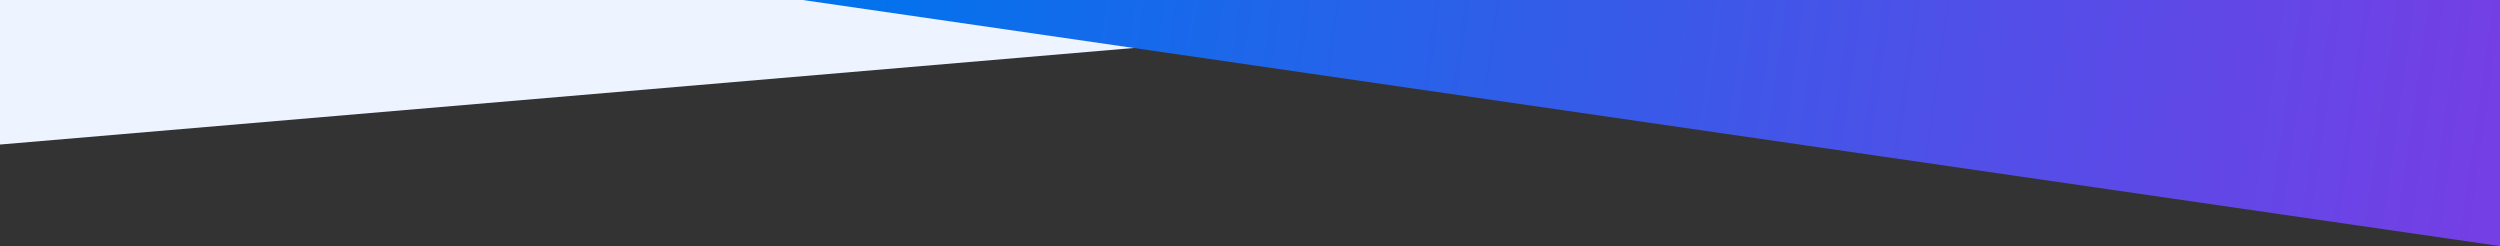 <?xml version="1.0" encoding="UTF-8"?>
<svg width="1920px" height="189px" viewBox="0 0 1920 189" version="1.1" xmlns="http://www.w3.org/2000/svg" xmlns:xlink="http://www.w3.org/1999/xlink">
    <rect x="0" y="0" width="1920" height="189" fill="#333333" stroke="none"/>
    <!-- Generator: Sketch 61 (89581) - https://sketch.com -->
    <title>5</title>
    <desc>Created with Sketch.</desc>
    <defs>
        <linearGradient x1="0.506%" y1="48.959%" x2="100%" y2="51.051%" id="linearGradient-1">
            <stop stop-color="#0173EC" offset="0.084%"></stop>
            <stop stop-color="#743FE5" offset="100%"></stop>
        </linearGradient>
    </defs>
    <g id="Pages" stroke="none" stroke-width="1" fill="none" fill-rule="evenodd">
        <g id="5" fill-rule="nonzero">
            <polygon id="Path-2" fill="#EDF3FF" transform="translate(651.75, 55.5) scale(-1, 1) translate(-651.75, -55.5) " points="0 0 1303.5 111 1303.5 0"></polygon>
            <polygon id="Path-2" fill="url(#linearGradient-1)" points="616.5 0 1920 189 1920 0"></polygon>
        </g>
    </g>
</svg>